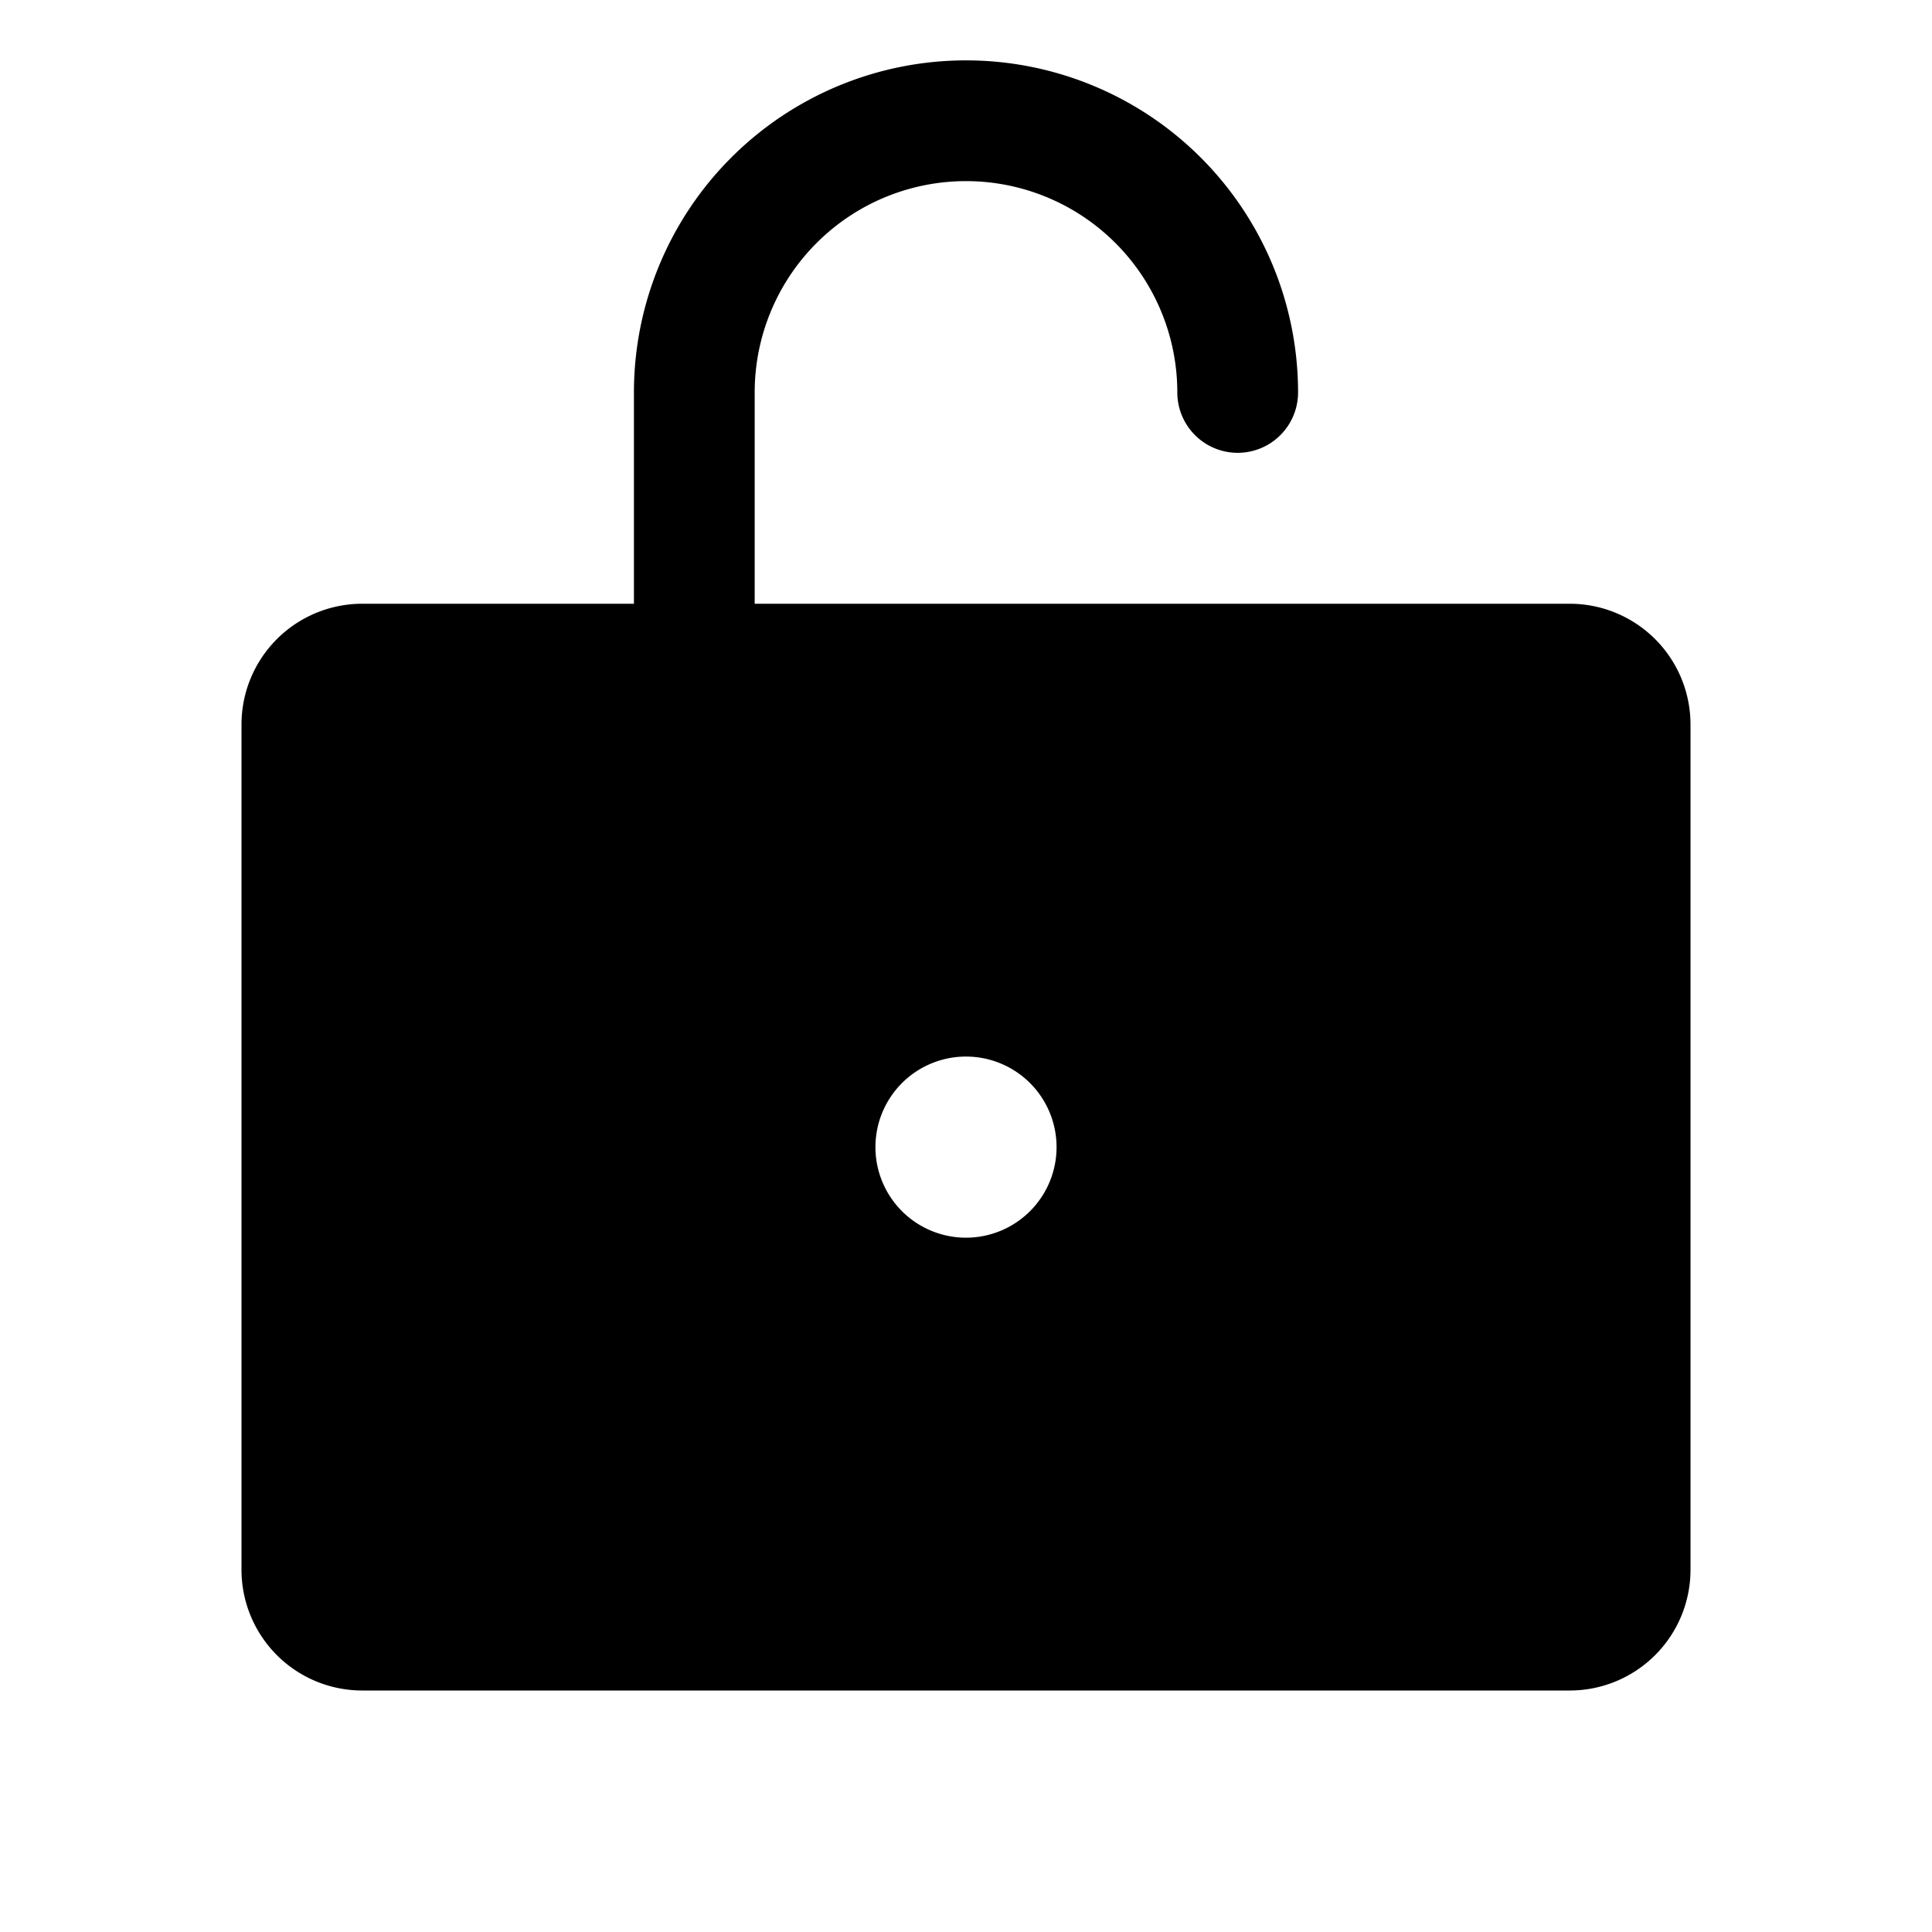 <svg xmlns="http://www.w3.org/2000/svg" viewBox="0 0 256 256" fill="currentColor"><path d="M208,80H100V52a28,28,0,0,1,56,0,8,8,0,0,0,16,0,44,44,0,0,0-88,0V80H48A16,16,0,0,0,32,96V208a16,16,0,0,0,16,16H208a16,16,0,0,0,16-16V96A16,16,0,0,0,208,80Zm-80,84a12,12,0,1,1,12-12A12,12,0,0,1,128,164Z"/></svg>